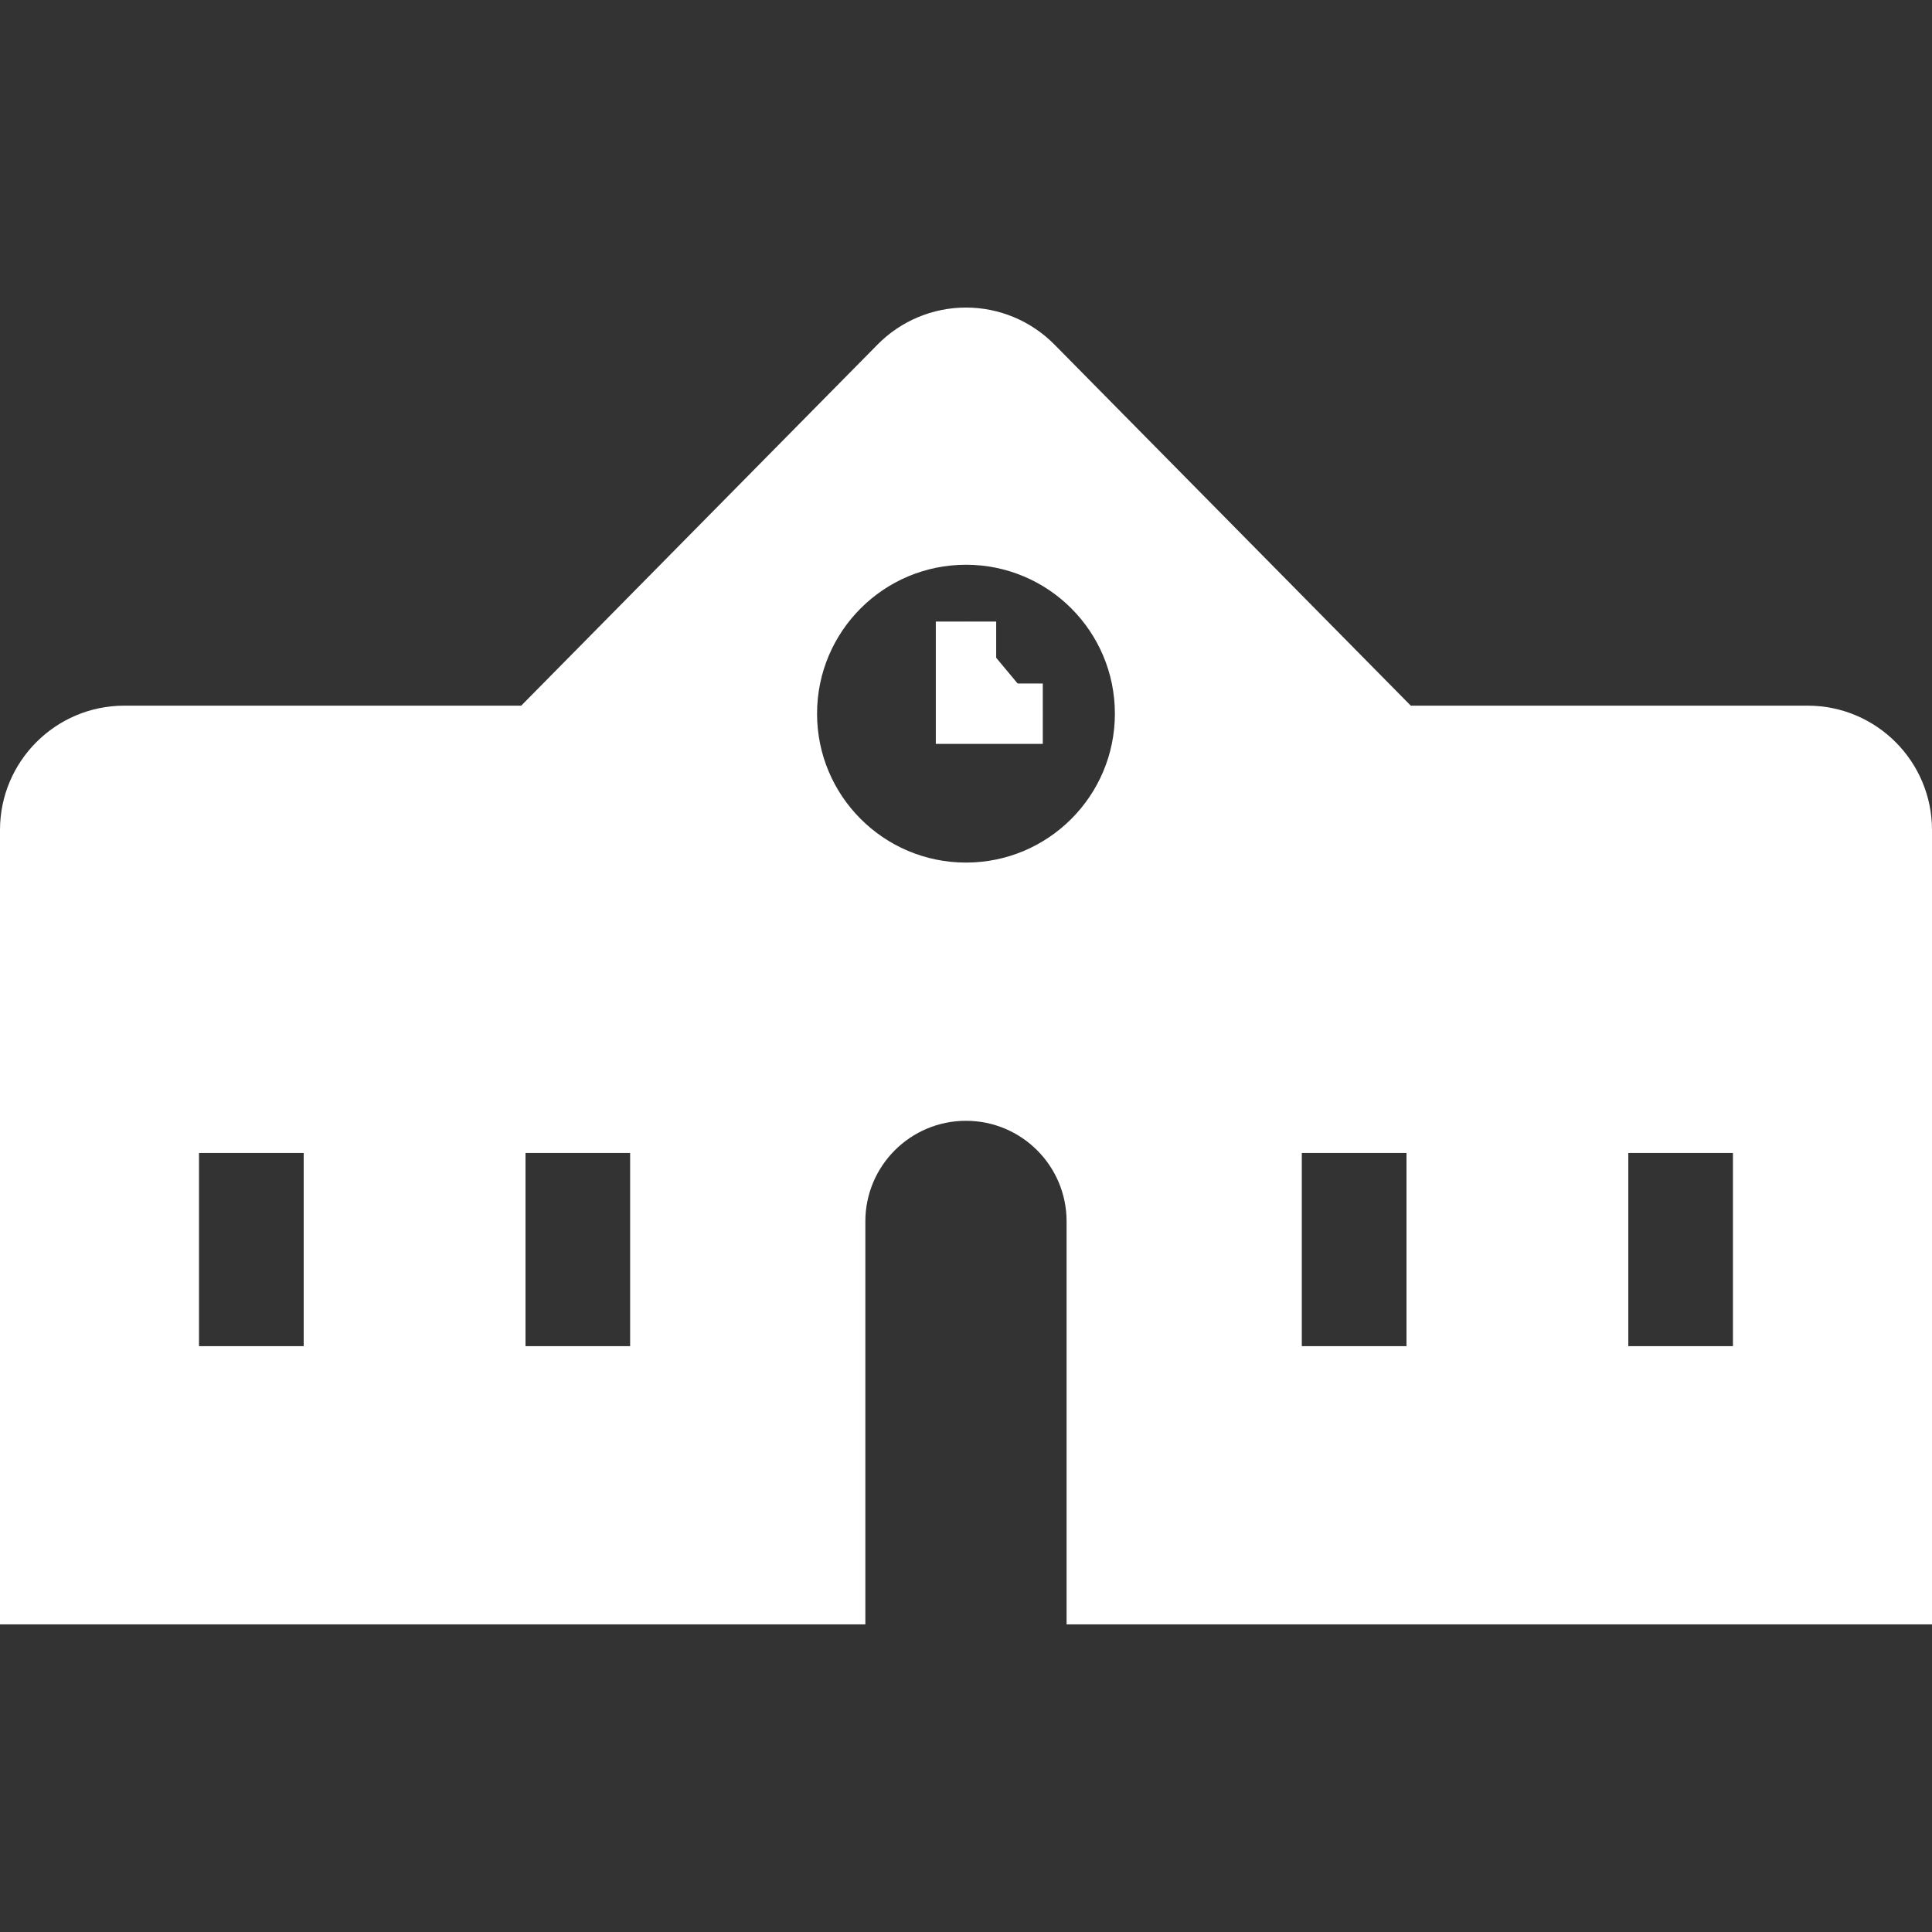 <svg width="32" height="32" viewBox="0 0 32 32" fill="none" xmlns="http://www.w3.org/2000/svg">
<rect x="0" y="0" width="32" height="32" fill="#333333" stroke="none"/>
<path d="M29.941 11.688H23.367L17.465 5.707C17.078 5.315 16.55 5.094 16 5.094C15.449 5.094 14.921 5.315 14.535 5.707L8.633 11.688H2.059C0.922 11.688 0 12.611 0 13.747V26.905H14.333V20.23C14.333 19.31 15.079 18.564 16 18.564C16.92 18.564 17.666 19.31 17.666 20.23V26.905H32V13.747C32 12.611 31.078 11.688 29.941 11.688ZM5.03 22.297H3.296V19.097H5.03V22.297ZM10.437 22.297H8.704V19.097H10.437V22.297ZM16 14.287C14.637 14.287 13.533 13.182 13.533 11.821C13.533 10.458 14.637 9.354 16 9.354C17.362 9.354 18.466 10.458 18.466 11.821C18.466 13.182 17.362 14.287 16 14.287ZM23.296 22.297H21.562V19.097H23.296V22.297ZM28.703 22.297H26.97V19.097H28.703V22.297Z" fill="white"/>
<path d="M16 10.295V11.821H17.272" fill="white"/>
<path d="M16 10.295V11.821H17.272" stroke="white" stroke-miterlimit="10"/>
</svg>
